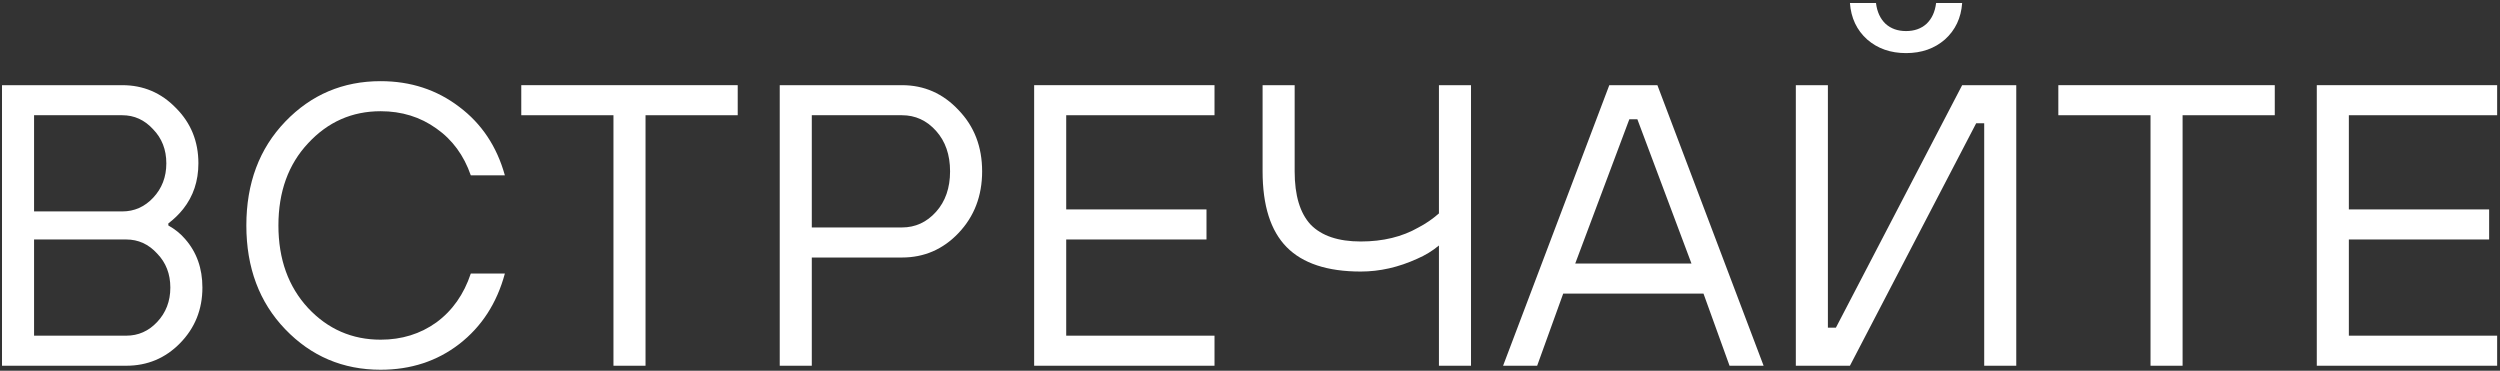 <?xml version="1.0" encoding="UTF-8"?> <svg xmlns="http://www.w3.org/2000/svg" width="499" height="74" viewBox="0 0 499 74" fill="none"><rect x="0" y="0" width="499" height="74" fill="#333333" stroke="none"/><path d="M462.431 73V17H498.431V23H468.831V41.8H496.831V47.8H468.831V67H498.431V73H462.431Z" fill="white"></path><path d="M429.244 73V23H410.844V17H454.044V23H435.644V73H429.244Z" fill="white"></path><path d="M358.447 73V17H364.847V65.4H366.447L391.647 17H402.447V73H396.047V24.6H394.447L369.247 73H358.447ZM369.247 0.6H374.447C374.66 2.36 375.3 3.747 376.367 4.76C377.434 5.72 378.794 6.2 380.447 6.2C382.1 6.2 383.46 5.72 384.527 4.76C385.594 3.747 386.234 2.36 386.447 0.6H391.647C391.434 3.587 390.287 6.013 388.207 7.88C386.127 9.693 383.54 10.6 380.447 10.6C377.354 10.6 374.767 9.693 372.687 7.88C370.607 6.013 369.46 3.587 369.247 0.6Z" fill="white"></path><path d="M300.016 73L321.216 17H330.816L352.016 73H345.216L340.016 58.6H312.016L306.816 73H300.016ZM314.416 52.6H337.616L326.816 23.8H325.216L314.416 52.6Z" fill="white"></path><path d="M287.212 73V49C285.932 50.067 284.493 50.947 282.893 51.64C279.159 53.347 275.399 54.2 271.612 54.2C264.946 54.2 260.013 52.573 256.812 49.32C253.613 46.067 252.013 41.027 252.013 34.2V17H258.413V34.2C258.413 39 259.479 42.547 261.612 44.84C263.799 47.08 267.132 48.2 271.612 48.2C276.039 48.2 279.879 47.267 283.133 45.4C284.573 44.653 285.932 43.72 287.212 42.6V17H293.612V73H287.212Z" fill="white"></path><path d="M206.416 73V17H242.416V23H212.816V41.8H240.816V47.8H212.816V67H242.416V73H206.416Z" fill="white"></path><path d="M155.634 73V17H180.034C184.461 17 188.221 18.653 191.314 21.96C194.461 25.213 196.034 29.293 196.034 34.2C196.034 39.107 194.461 43.213 191.314 46.52C188.221 49.773 184.461 51.4 180.034 51.4H162.034V73H155.634ZM162.034 45.4H180.034C182.701 45.4 184.968 44.36 186.834 42.28C188.701 40.2 189.634 37.507 189.634 34.2C189.634 30.893 188.701 28.2 186.834 26.12C184.968 24.04 182.701 23 180.034 23H162.034V45.4Z" fill="white"></path><path d="M122.447 73V23H104.047V17H147.247V23H128.847V73H122.447Z" fill="white"></path><path d="M93.972 54.6H100.772C99.172 60.52 96.132 65.213 91.652 68.68C87.225 72.093 81.999 73.8 75.972 73.8C68.452 73.8 62.105 71.107 56.932 65.72C51.758 60.333 49.172 53.427 49.172 45C49.172 36.573 51.758 29.667 56.932 24.28C62.105 18.893 68.452 16.2 75.972 16.2C81.945 16.2 87.172 17.907 91.652 21.32C96.132 24.68 99.172 29.24 100.772 35H93.972C92.585 31 90.292 27.88 87.092 25.64C83.892 23.347 80.185 22.2 75.972 22.2C70.265 22.2 65.439 24.333 61.492 28.6C57.545 32.813 55.572 38.28 55.572 45C55.572 51.72 57.545 57.213 61.492 61.48C65.439 65.693 70.265 67.8 75.972 67.8C80.185 67.8 83.892 66.653 87.092 64.36C90.292 62.013 92.585 58.76 93.972 54.6Z" fill="white"></path><path d="M0.4 73V17H24.4C28.613 17 32.187 18.52 35.12 21.56C38.107 24.547 39.6 28.227 39.6 32.6C39.6 36.12 38.587 39.16 36.56 41.72C35.76 42.733 34.773 43.693 33.6 44.6V45C34.933 45.747 36.053 46.653 36.96 47.72C39.253 50.333 40.4 53.56 40.4 57.4C40.4 61.773 38.907 65.48 35.92 68.52C32.987 71.507 29.413 73 25.2 73H0.4ZM6.8 42.2H24.4C26.8 42.2 28.853 41.293 30.56 39.48C32.32 37.613 33.2 35.32 33.2 32.6C33.2 29.88 32.32 27.613 30.56 25.8C28.853 23.933 26.8 23 24.4 23H6.8V42.2ZM6.8 67H25.2C27.6 67 29.653 66.093 31.36 64.28C33.12 62.413 34 60.12 34 57.4C34 54.68 33.12 52.413 31.36 50.6C29.653 48.733 27.6 47.8 25.2 47.8H6.8V67Z" fill="white"></path></svg> 
